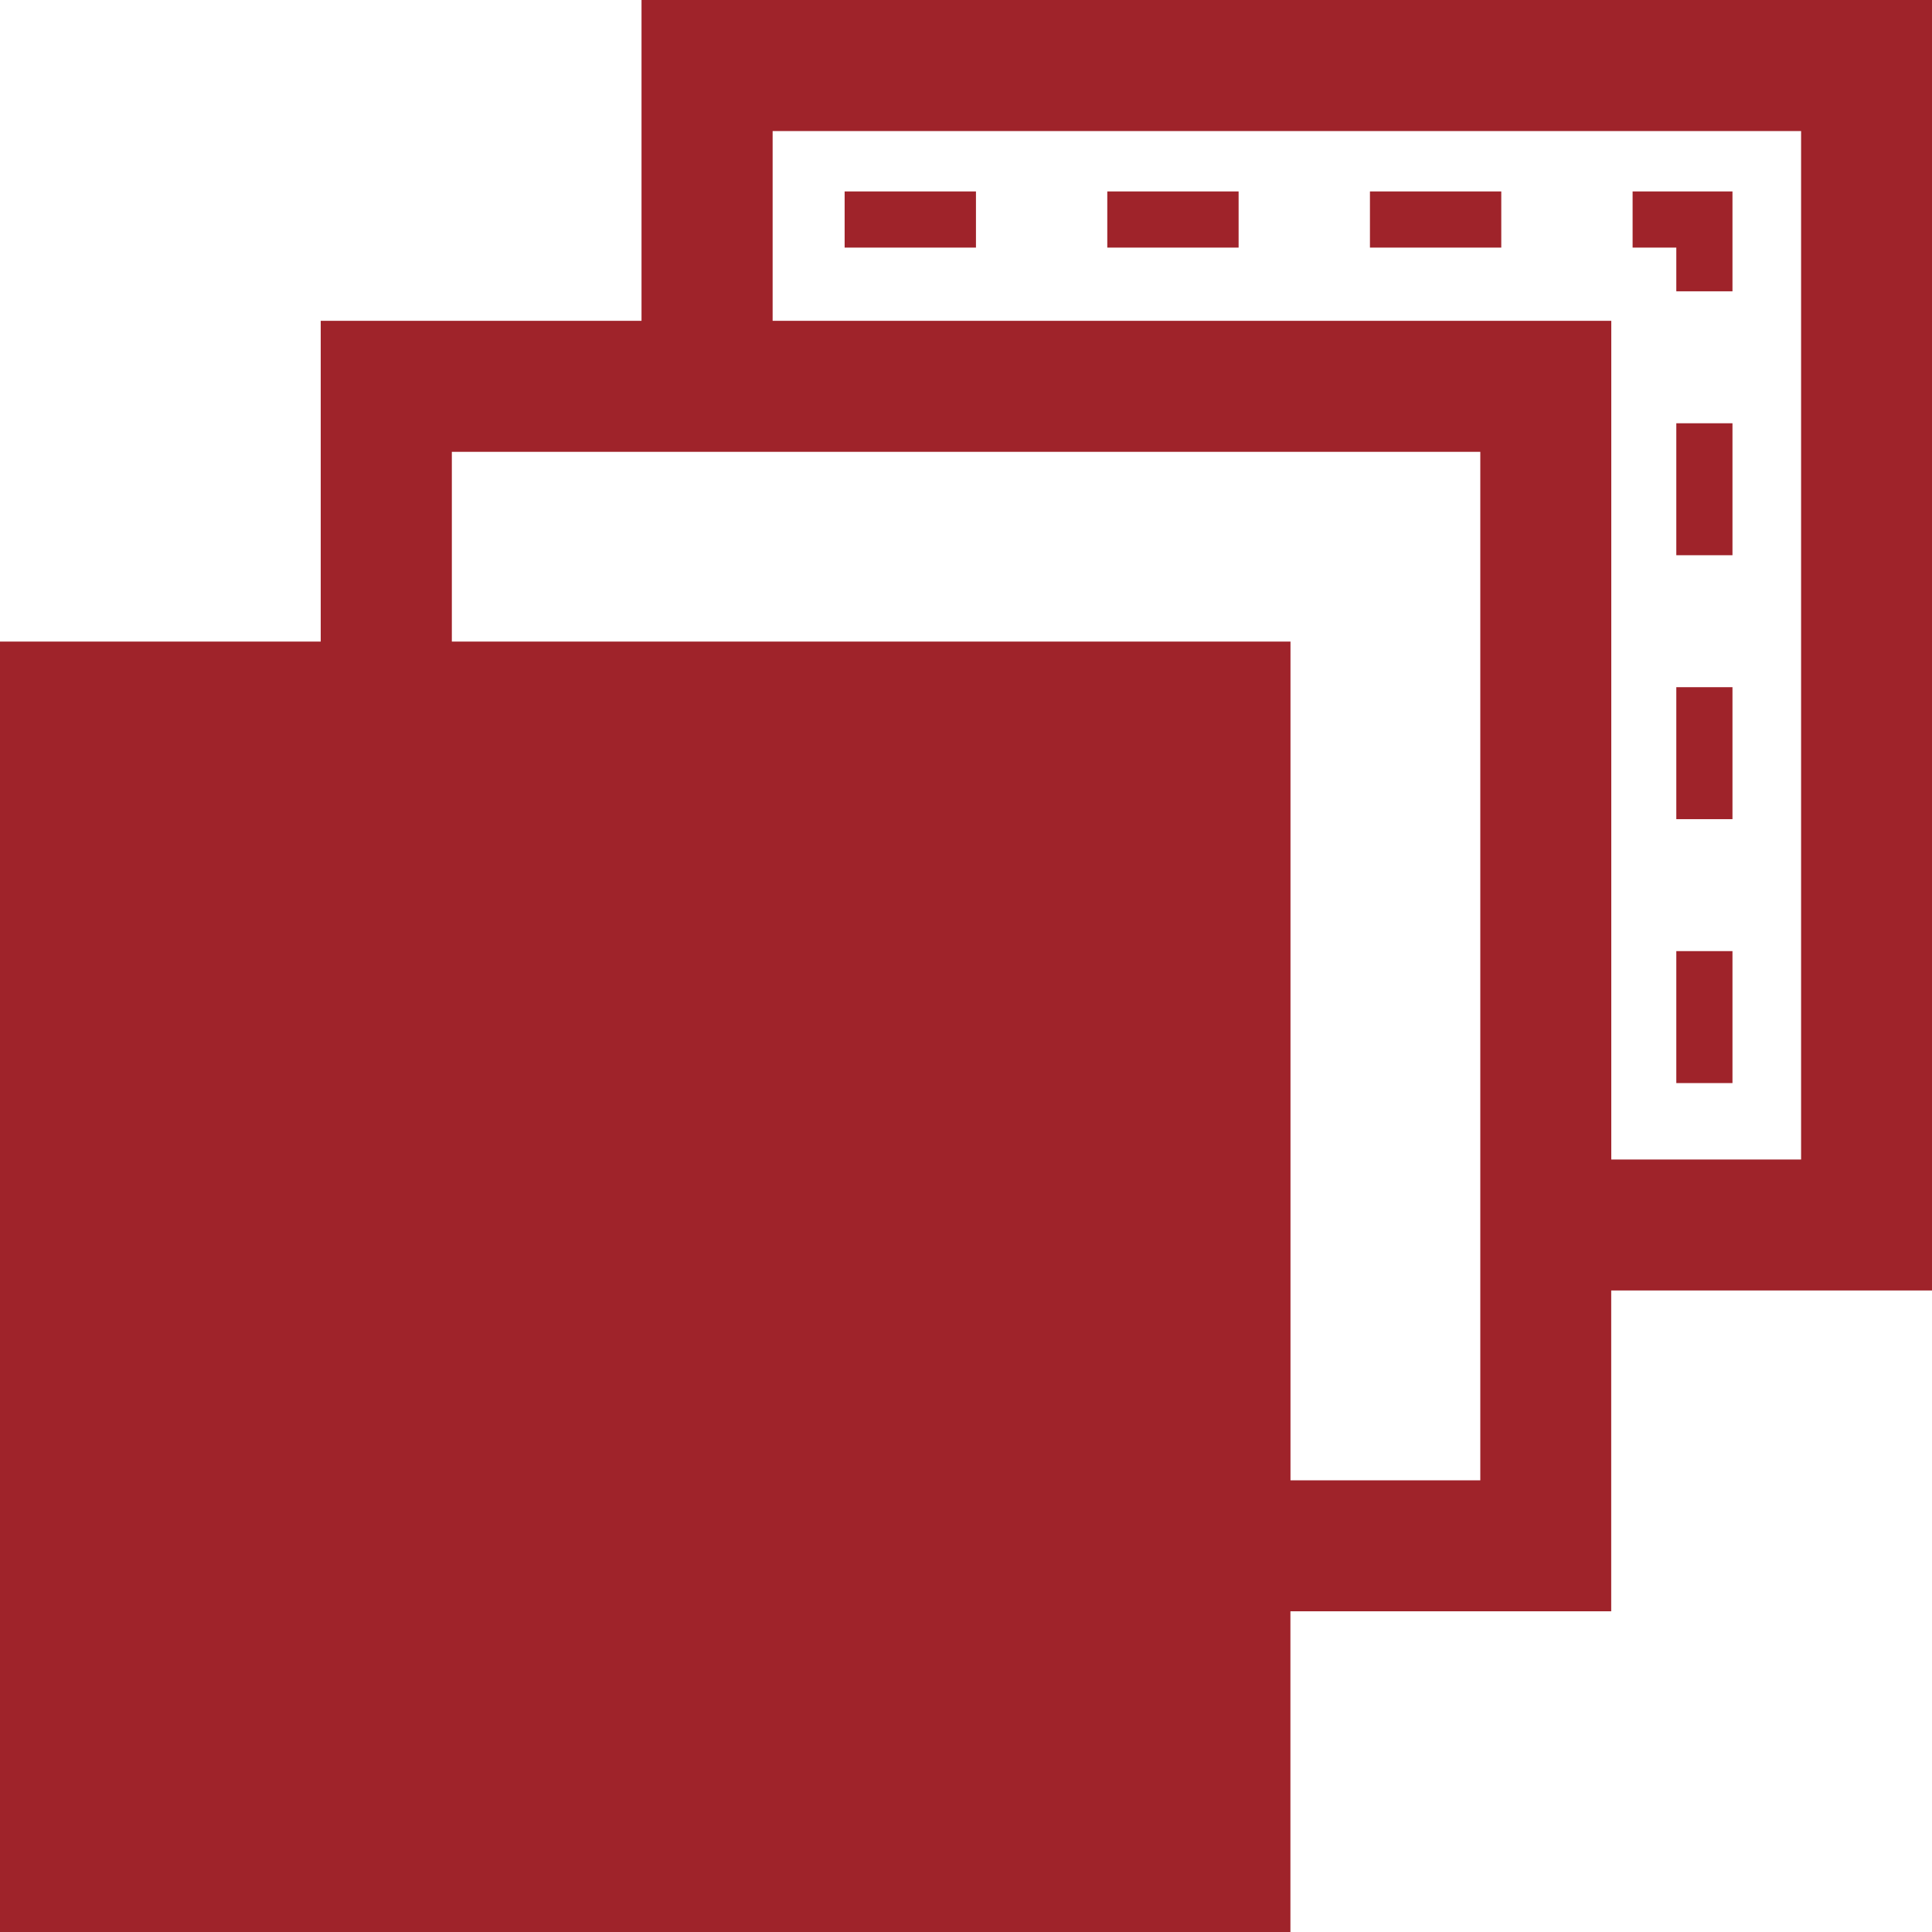 <?xml version="1.0" encoding="UTF-8"?>
<svg id="Warstwa_1" data-name="Warstwa 1" xmlns="http://www.w3.org/2000/svg" viewBox="0 0 274.51 274.51">
  <defs>
    <style>
      .cls-1 {
        fill: #9f232a;
      }
    </style>
  </defs>
  <path class="cls-1" d="M274.51,0H91.15v45.58h-45.58v45.58H0v183.35h183.35v-45.57h45.58v-45.58h45.58V0ZM210.32,210.33h-26.96v-119.17h-119.16v-26.96h146.13v146.14ZM255.9,164.75h-26.96V45.58h-119.16v-26.96h146.13v146.14Z"/>
  <rect class="cls-1" x="120.01" y="27.2" width="18.66" height="7.98"/>
  <rect class="cls-1" x="194.65" y="27.2" width="18.66" height="7.98"/>
  <rect class="cls-1" x="157.33" y="27.2" width="18.66" height="7.98"/>
  <polygon class="cls-1" points="238.18 41.39 246.16 41.39 246.16 27.2 231.97 27.2 231.97 35.18 238.18 35.18 238.18 41.39"/>
  <rect class="cls-1" x="238.18" y="135.14" width="7.98" height="18.75"/>
  <rect class="cls-1" x="238.18" y="60.14" width="7.98" height="18.75"/>
  <rect class="cls-1" x="238.18" y="97.64" width="7.98" height="18.75"/>
</svg>